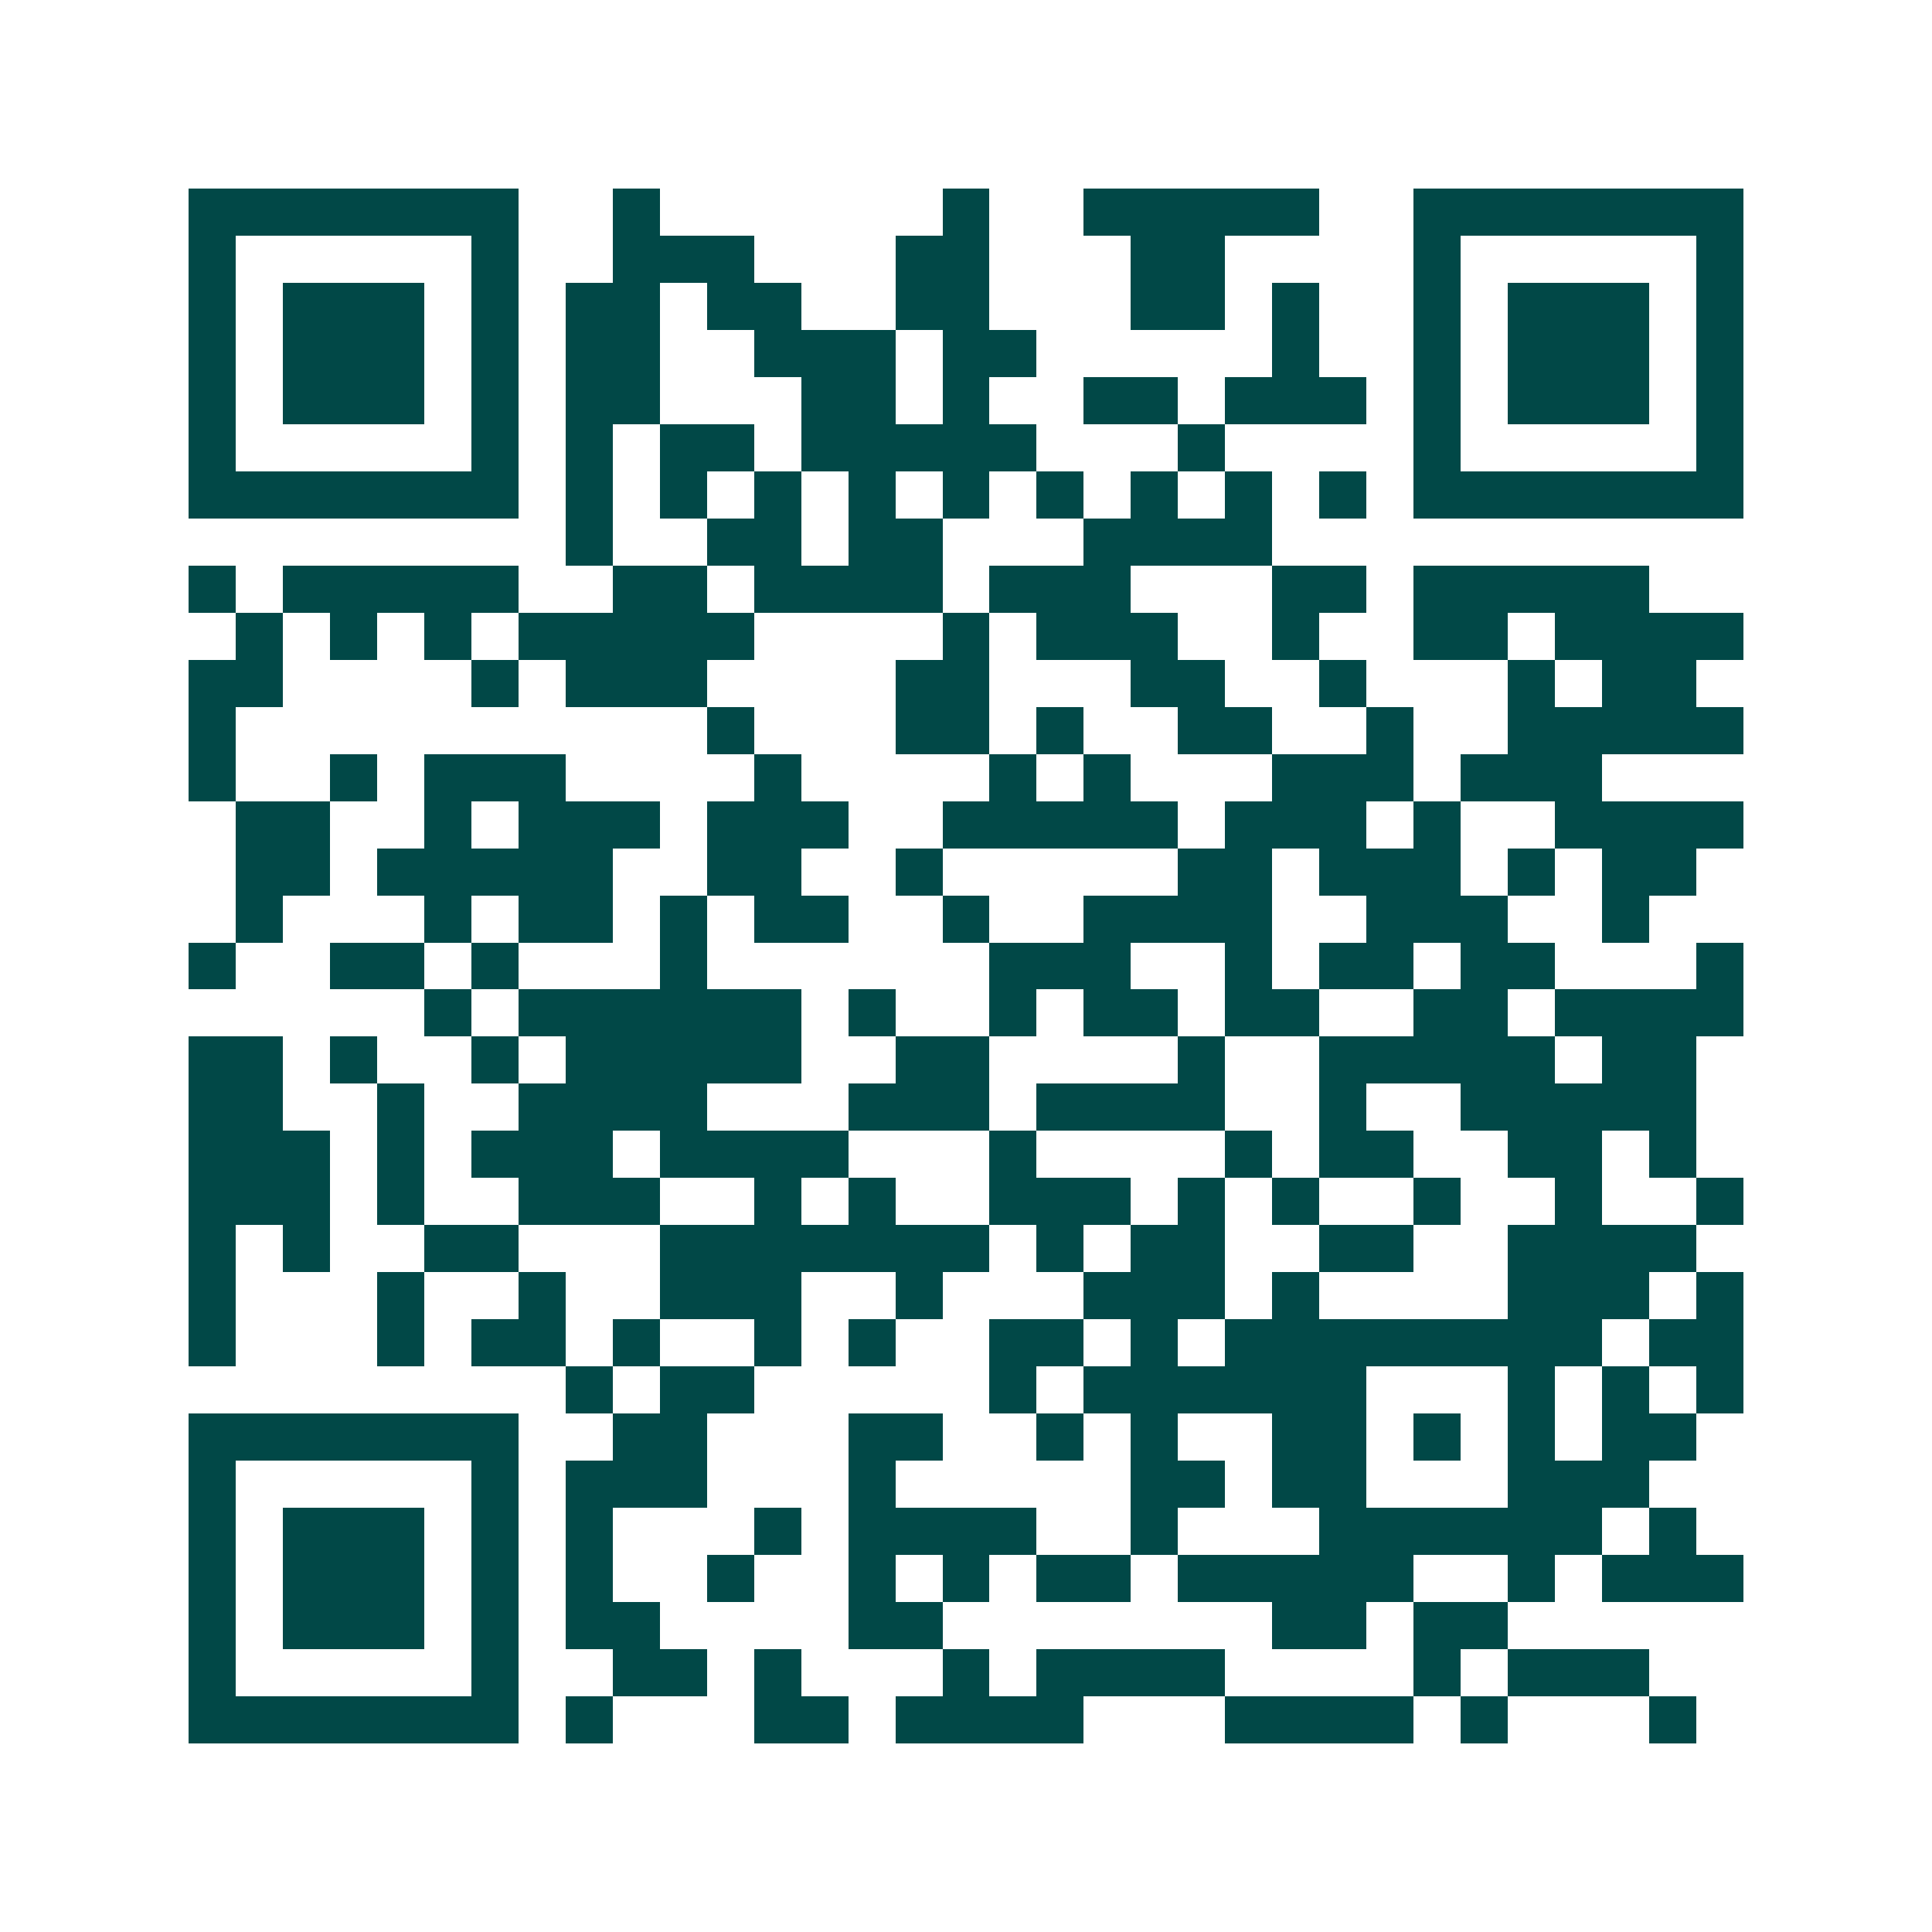 <svg xmlns="http://www.w3.org/2000/svg" width="200" height="200" viewBox="0 0 41 41" shape-rendering="crispEdges"><path fill="#ffffff" d="M0 0h41v41H0z"/><path stroke="#014847" d="M4 4.5h7m2 0h1m6 0h1m2 0h5m2 0h7M4 5.5h1m5 0h1m2 0h3m3 0h2m3 0h2m4 0h1m5 0h1M4 6.5h1m1 0h3m1 0h1m1 0h2m1 0h2m2 0h2m3 0h2m1 0h1m2 0h1m1 0h3m1 0h1M4 7.5h1m1 0h3m1 0h1m1 0h2m2 0h3m1 0h2m5 0h1m2 0h1m1 0h3m1 0h1M4 8.5h1m1 0h3m1 0h1m1 0h2m3 0h2m1 0h1m2 0h2m1 0h3m1 0h1m1 0h3m1 0h1M4 9.5h1m5 0h1m1 0h1m1 0h2m1 0h5m3 0h1m4 0h1m5 0h1M4 10.5h7m1 0h1m1 0h1m1 0h1m1 0h1m1 0h1m1 0h1m1 0h1m1 0h1m1 0h1m1 0h7M12 11.5h1m2 0h2m1 0h2m3 0h4M4 12.5h1m1 0h5m2 0h2m1 0h4m1 0h3m3 0h2m1 0h5M5 13.5h1m1 0h1m1 0h1m1 0h5m4 0h1m1 0h3m2 0h1m2 0h2m1 0h4M4 14.5h2m4 0h1m1 0h3m4 0h2m3 0h2m2 0h1m3 0h1m1 0h2M4 15.5h1m10 0h1m3 0h2m1 0h1m2 0h2m2 0h1m2 0h5M4 16.5h1m2 0h1m1 0h3m4 0h1m4 0h1m1 0h1m3 0h3m1 0h3M5 17.5h2m2 0h1m1 0h3m1 0h3m2 0h5m1 0h3m1 0h1m2 0h4M5 18.5h2m1 0h5m2 0h2m2 0h1m5 0h2m1 0h3m1 0h1m1 0h2M5 19.5h1m3 0h1m1 0h2m1 0h1m1 0h2m2 0h1m2 0h4m2 0h3m2 0h1M4 20.5h1m2 0h2m1 0h1m3 0h1m6 0h3m2 0h1m1 0h2m1 0h2m3 0h1M9 21.5h1m1 0h6m1 0h1m2 0h1m1 0h2m1 0h2m2 0h2m1 0h4M4 22.5h2m1 0h1m2 0h1m1 0h5m2 0h2m4 0h1m2 0h5m1 0h2M4 23.5h2m2 0h1m2 0h4m3 0h3m1 0h4m2 0h1m2 0h5M4 24.5h3m1 0h1m1 0h3m1 0h4m3 0h1m4 0h1m1 0h2m2 0h2m1 0h1M4 25.5h3m1 0h1m2 0h3m2 0h1m1 0h1m2 0h3m1 0h1m1 0h1m2 0h1m2 0h1m2 0h1M4 26.5h1m1 0h1m2 0h2m3 0h7m1 0h1m1 0h2m2 0h2m2 0h4M4 27.5h1m3 0h1m2 0h1m2 0h3m2 0h1m3 0h3m1 0h1m4 0h3m1 0h1M4 28.5h1m3 0h1m1 0h2m1 0h1m2 0h1m1 0h1m2 0h2m1 0h1m1 0h8m1 0h2M12 29.5h1m1 0h2m5 0h1m1 0h6m3 0h1m1 0h1m1 0h1M4 30.5h7m2 0h2m3 0h2m2 0h1m1 0h1m2 0h2m1 0h1m1 0h1m1 0h2M4 31.5h1m5 0h1m1 0h3m3 0h1m5 0h2m1 0h2m3 0h3M4 32.5h1m1 0h3m1 0h1m1 0h1m3 0h1m1 0h4m2 0h1m3 0h6m1 0h1M4 33.5h1m1 0h3m1 0h1m1 0h1m2 0h1m2 0h1m1 0h1m1 0h2m1 0h5m2 0h1m1 0h3M4 34.5h1m1 0h3m1 0h1m1 0h2m4 0h2m7 0h2m1 0h2M4 35.5h1m5 0h1m2 0h2m1 0h1m3 0h1m1 0h4m4 0h1m1 0h3M4 36.5h7m1 0h1m3 0h2m1 0h4m3 0h4m1 0h1m3 0h1"/></svg>
